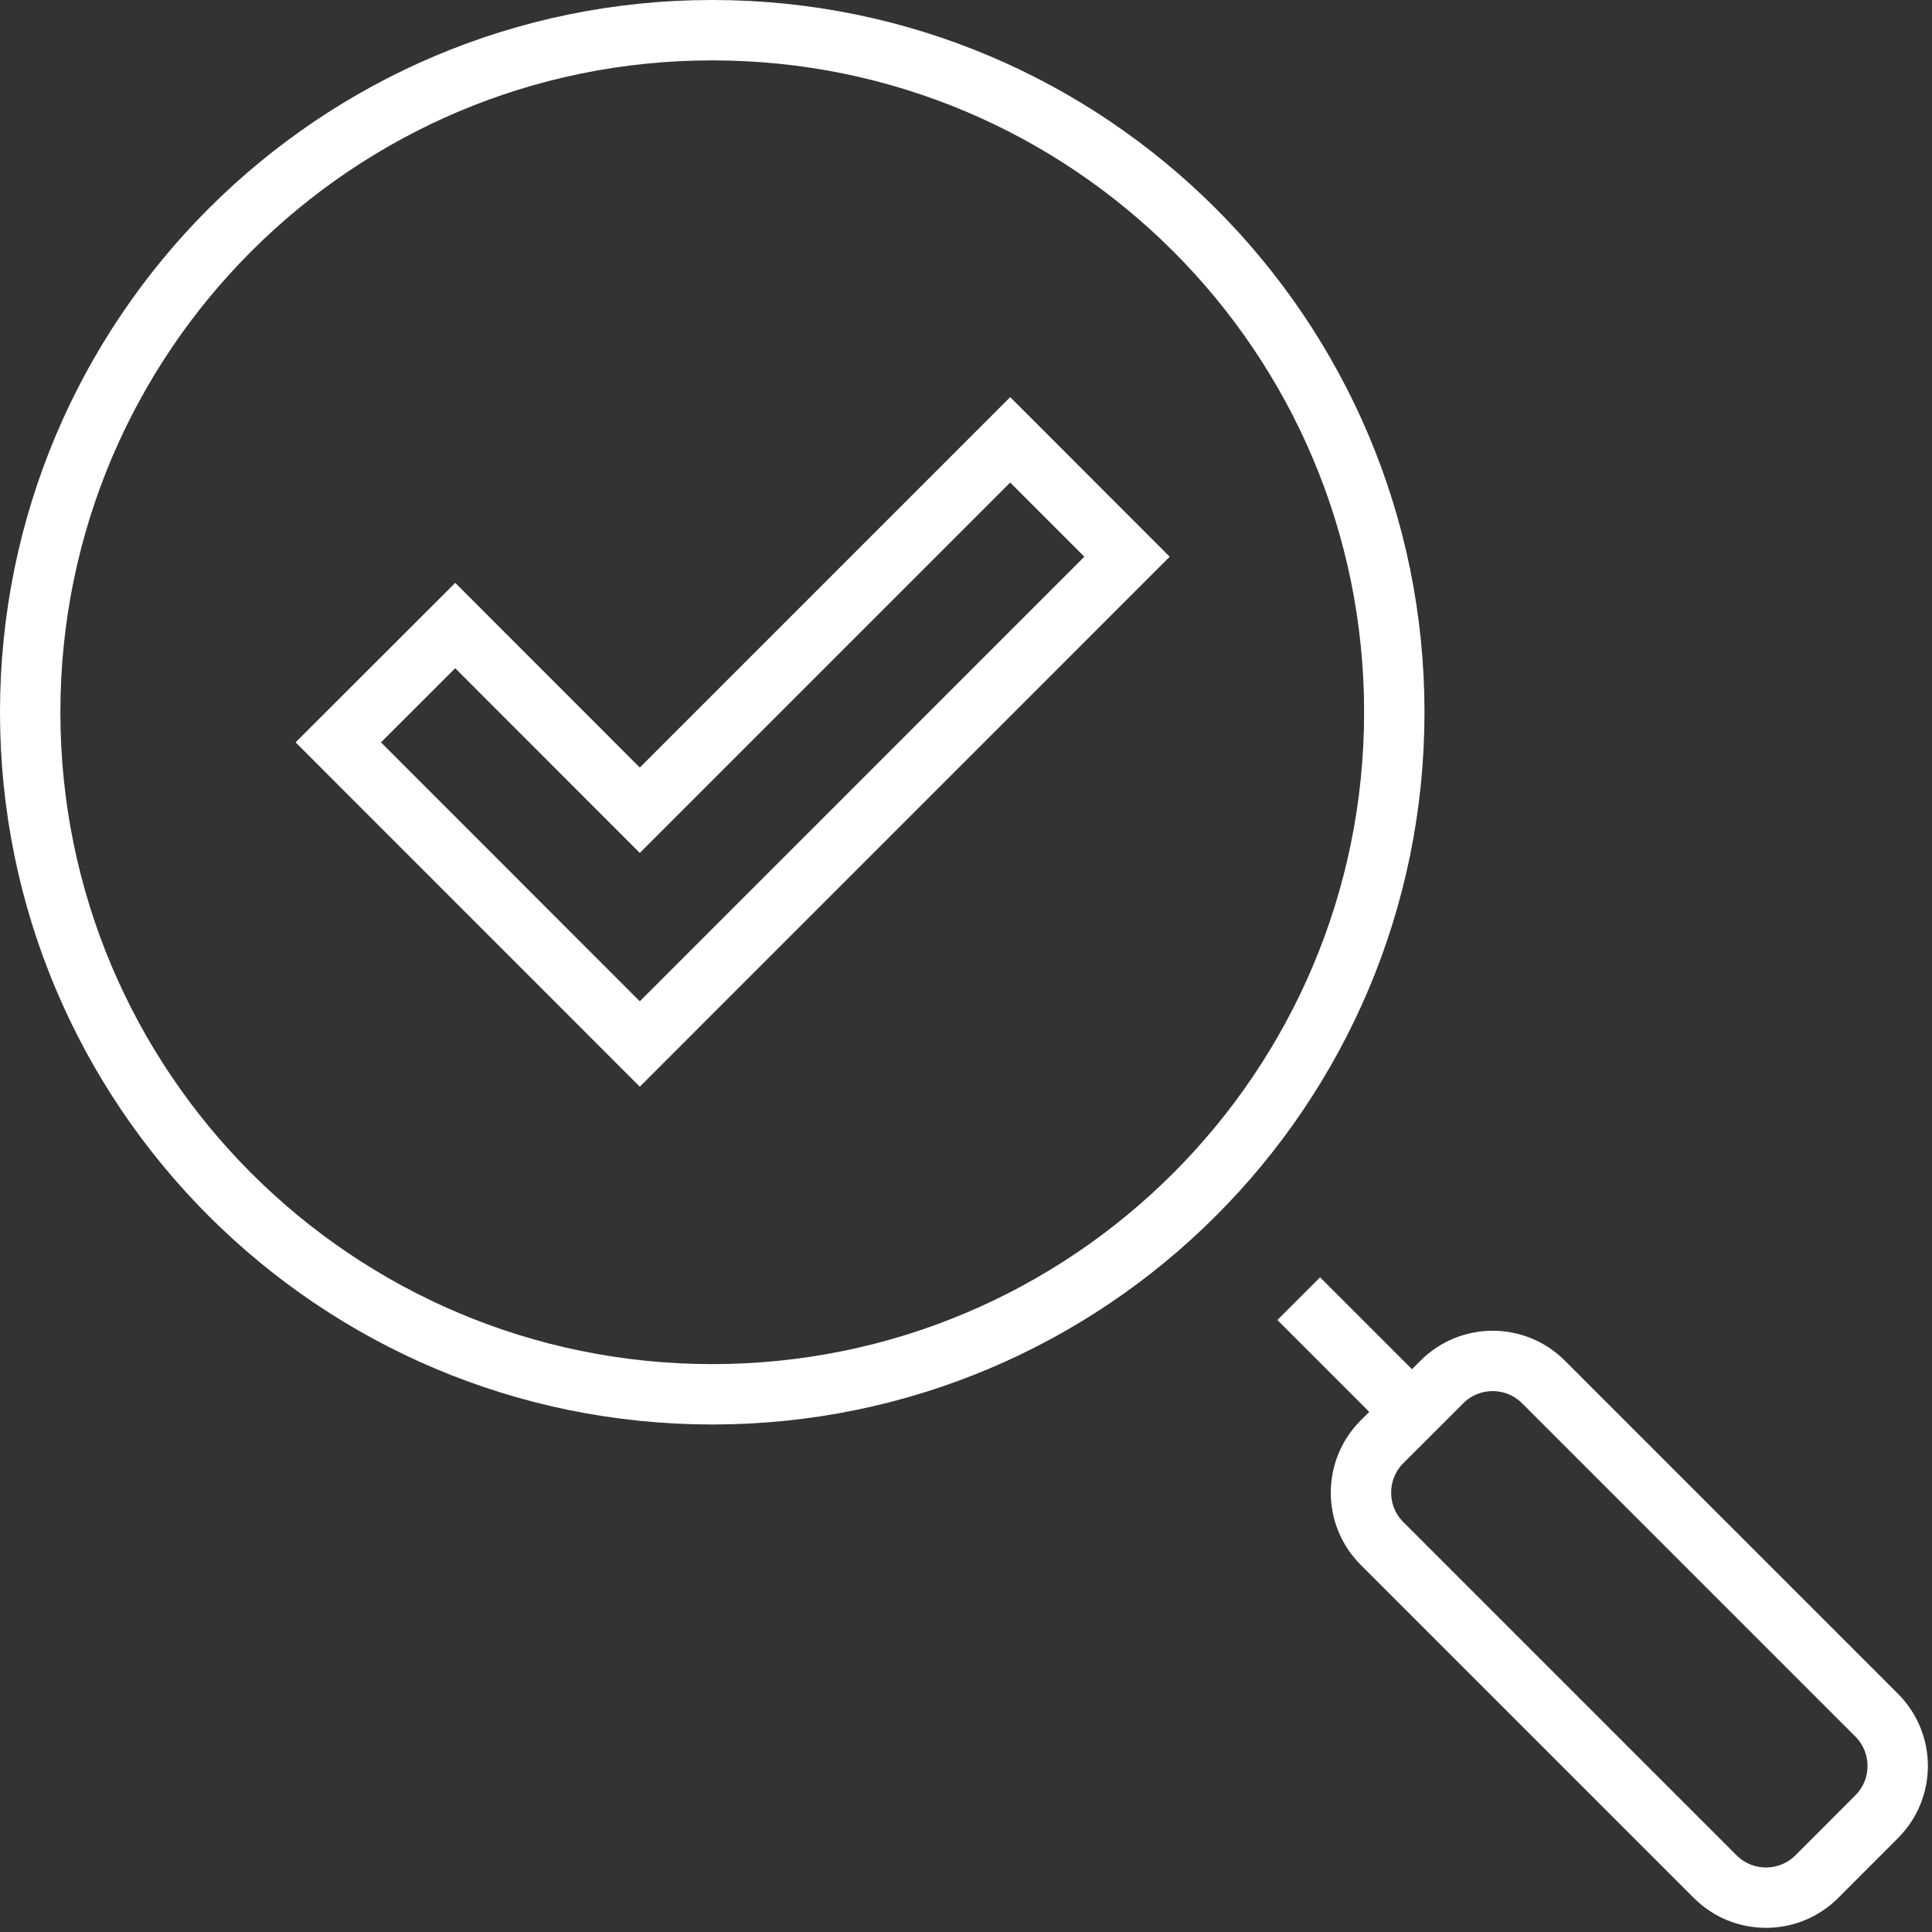 <?xml version="1.0" encoding="UTF-8"?> <svg xmlns="http://www.w3.org/2000/svg" width="32" height="32" viewBox="0 0 32 32" fill="none"><rect x="0" y="0" width="32" height="32" fill="#333333" stroke="none"/><path d="M11.797 23.094C18.037 23.094 23.094 18.036 23.094 11.797C23.094 5.558 18.037 0.5 11.797 0.5C5.558 0.5 0.5 5.558 0.5 11.797C0.5 18.036 5.558 23.094 11.797 23.094Z" stroke="white" stroke-miterlimit="10"></path><path d="M21.511 21.51L23.387 23.386" stroke="white" stroke-miterlimit="10"></path><path d="M23.882 22.89L22.89 23.881C22.426 24.346 22.426 25.1 22.89 25.564L28.409 31.083C28.873 31.547 29.627 31.547 30.092 31.083L31.083 30.091C31.548 29.627 31.548 28.873 31.083 28.408L25.565 22.89C25.1 22.425 24.347 22.425 23.882 22.89Z" stroke="white" stroke-miterlimit="10"></path><path d="M10.597 17.292L5.603 12.296L7.54 10.361L10.597 13.42L16.732 7.285L18.667 9.221L10.597 17.292Z" stroke="white" stroke-miterlimit="10"></path></svg> 